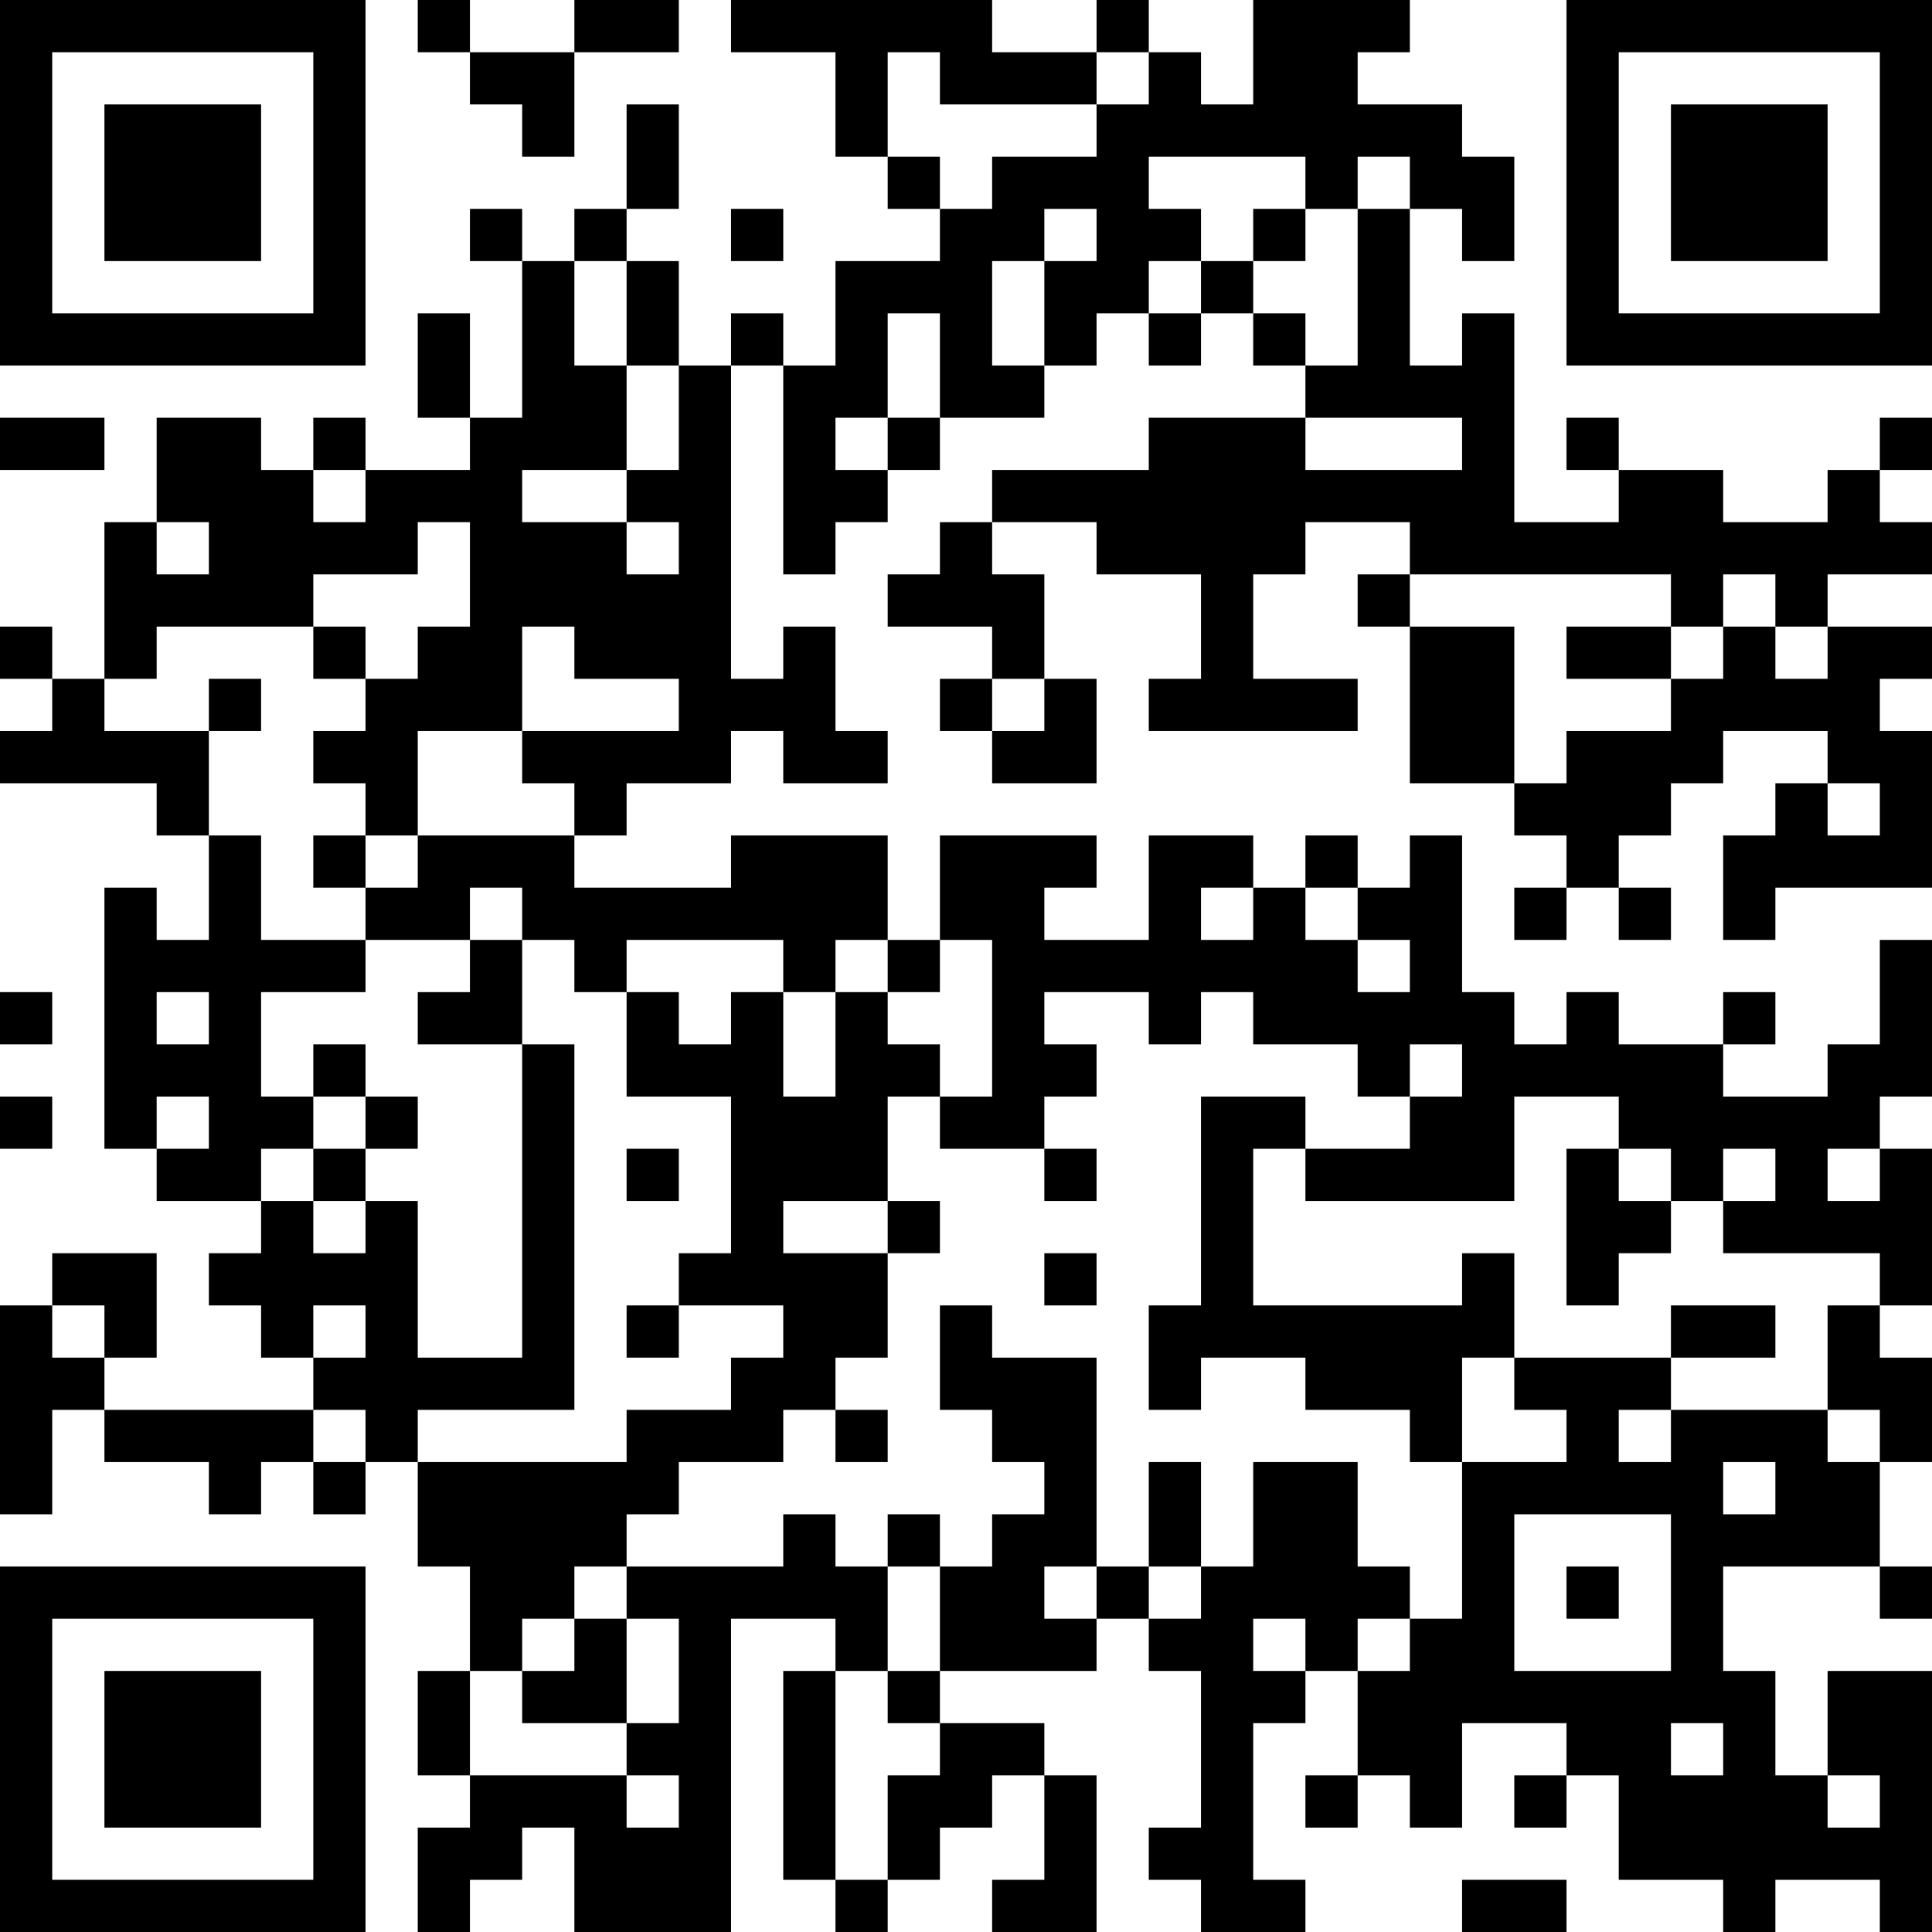 <?xml version="1.0" encoding="UTF-8"?>
<svg xmlns="http://www.w3.org/2000/svg" version="1.1" width="400" height="400" viewBox="0 0 400 400"><rect x="0" y="0" width="400" height="400" fill="#ffffff"/><g transform="scale(10.811)"><g transform="translate(0,0)"><path fill-rule="evenodd" d="M8 0L8 1L9 1L9 2L10 2L10 3L11 3L11 1L13 1L13 0L11 0L11 1L9 1L9 0ZM14 0L14 1L16 1L16 3L17 3L17 4L18 4L18 5L16 5L16 7L15 7L15 6L14 6L14 7L13 7L13 5L12 5L12 4L13 4L13 2L12 2L12 4L11 4L11 5L10 5L10 4L9 4L9 5L10 5L10 8L9 8L9 6L8 6L8 8L9 8L9 9L7 9L7 8L6 8L6 9L5 9L5 8L3 8L3 10L2 10L2 13L1 13L1 12L0 12L0 13L1 13L1 14L0 14L0 15L3 15L3 16L4 16L4 18L3 18L3 17L2 17L2 22L3 22L3 23L5 23L5 24L4 24L4 25L5 25L5 26L6 26L6 27L2 27L2 26L3 26L3 24L1 24L1 25L0 25L0 29L1 29L1 27L2 27L2 28L4 28L4 29L5 29L5 28L6 28L6 29L7 29L7 28L8 28L8 30L9 30L9 32L8 32L8 34L9 34L9 35L8 35L8 37L9 37L9 36L10 36L10 35L11 35L11 37L14 37L14 31L16 31L16 32L15 32L15 36L16 36L16 37L17 37L17 36L18 36L18 35L19 35L19 34L20 34L20 36L19 36L19 37L21 37L21 34L20 34L20 33L18 33L18 32L21 32L21 31L22 31L22 32L23 32L23 35L22 35L22 36L23 36L23 37L25 37L25 36L24 36L24 33L25 33L25 32L26 32L26 34L25 34L25 35L26 35L26 34L27 34L27 35L28 35L28 33L30 33L30 34L29 34L29 35L30 35L30 34L31 34L31 36L33 36L33 37L34 37L34 36L36 36L36 37L37 37L37 32L35 32L35 34L34 34L34 32L33 32L33 30L36 30L36 31L37 31L37 30L36 30L36 28L37 28L37 26L36 26L36 25L37 25L37 22L36 22L36 21L37 21L37 18L36 18L36 20L35 20L35 21L33 21L33 20L34 20L34 19L33 19L33 20L31 20L31 19L30 19L30 20L29 20L29 19L28 19L28 16L27 16L27 17L26 17L26 16L25 16L25 17L24 17L24 16L22 16L22 18L20 18L20 17L21 17L21 16L18 16L18 18L17 18L17 16L14 16L14 17L11 17L11 16L12 16L12 15L14 15L14 14L15 14L15 15L17 15L17 14L16 14L16 12L15 12L15 13L14 13L14 7L15 7L15 11L16 11L16 10L17 10L17 9L18 9L18 8L20 8L20 7L21 7L21 6L22 6L22 7L23 7L23 6L24 6L24 7L25 7L25 8L22 8L22 9L19 9L19 10L18 10L18 11L17 11L17 12L19 12L19 13L18 13L18 14L19 14L19 15L21 15L21 13L20 13L20 11L19 11L19 10L21 10L21 11L23 11L23 13L22 13L22 14L26 14L26 13L24 13L24 11L25 11L25 10L27 10L27 11L26 11L26 12L27 12L27 15L29 15L29 16L30 16L30 17L29 17L29 18L30 18L30 17L31 17L31 18L32 18L32 17L31 17L31 16L32 16L32 15L33 15L33 14L35 14L35 15L34 15L34 16L33 16L33 18L34 18L34 17L37 17L37 14L36 14L36 13L37 13L37 12L35 12L35 11L37 11L37 10L36 10L36 9L37 9L37 8L36 8L36 9L35 9L35 10L33 10L33 9L31 9L31 8L30 8L30 9L31 9L31 10L29 10L29 6L28 6L28 7L27 7L27 4L28 4L28 5L29 5L29 3L28 3L28 2L26 2L26 1L27 1L27 0L24 0L24 2L23 2L23 1L22 1L22 0L21 0L21 1L19 1L19 0ZM17 1L17 3L18 3L18 4L19 4L19 3L21 3L21 2L22 2L22 1L21 1L21 2L18 2L18 1ZM22 3L22 4L23 4L23 5L22 5L22 6L23 6L23 5L24 5L24 6L25 6L25 7L26 7L26 4L27 4L27 3L26 3L26 4L25 4L25 3ZM14 4L14 5L15 5L15 4ZM20 4L20 5L19 5L19 7L20 7L20 5L21 5L21 4ZM24 4L24 5L25 5L25 4ZM11 5L11 7L12 7L12 9L10 9L10 10L12 10L12 11L13 11L13 10L12 10L12 9L13 9L13 7L12 7L12 5ZM17 6L17 8L16 8L16 9L17 9L17 8L18 8L18 6ZM0 8L0 9L2 9L2 8ZM25 8L25 9L28 9L28 8ZM6 9L6 10L7 10L7 9ZM3 10L3 11L4 11L4 10ZM8 10L8 11L6 11L6 12L3 12L3 13L2 13L2 14L4 14L4 16L5 16L5 18L7 18L7 19L5 19L5 21L6 21L6 22L5 22L5 23L6 23L6 24L7 24L7 23L8 23L8 26L10 26L10 20L11 20L11 27L8 27L8 28L12 28L12 27L14 27L14 26L15 26L15 25L13 25L13 24L14 24L14 21L12 21L12 19L13 19L13 20L14 20L14 19L15 19L15 21L16 21L16 19L17 19L17 20L18 20L18 21L17 21L17 23L15 23L15 24L17 24L17 26L16 26L16 27L15 27L15 28L13 28L13 29L12 29L12 30L11 30L11 31L10 31L10 32L9 32L9 34L12 34L12 35L13 35L13 34L12 34L12 33L13 33L13 31L12 31L12 30L15 30L15 29L16 29L16 30L17 30L17 32L16 32L16 36L17 36L17 34L18 34L18 33L17 33L17 32L18 32L18 30L19 30L19 29L20 29L20 28L19 28L19 27L18 27L18 25L19 25L19 26L21 26L21 30L20 30L20 31L21 31L21 30L22 30L22 31L23 31L23 30L24 30L24 28L26 28L26 30L27 30L27 31L26 31L26 32L27 32L27 31L28 31L28 28L30 28L30 27L29 27L29 26L32 26L32 27L31 27L31 28L32 28L32 27L35 27L35 28L36 28L36 27L35 27L35 25L36 25L36 24L33 24L33 23L34 23L34 22L33 22L33 23L32 23L32 22L31 22L31 21L29 21L29 23L25 23L25 22L27 22L27 21L28 21L28 20L27 20L27 21L26 21L26 20L24 20L24 19L23 19L23 20L22 20L22 19L20 19L20 20L21 20L21 21L20 21L20 22L18 22L18 21L19 21L19 18L18 18L18 19L17 19L17 18L16 18L16 19L15 19L15 18L12 18L12 19L11 19L11 18L10 18L10 17L9 17L9 18L7 18L7 17L8 17L8 16L11 16L11 15L10 15L10 14L13 14L13 13L11 13L11 12L10 12L10 14L8 14L8 16L7 16L7 15L6 15L6 14L7 14L7 13L8 13L8 12L9 12L9 10ZM27 11L27 12L29 12L29 15L30 15L30 14L32 14L32 13L33 13L33 12L34 12L34 13L35 13L35 12L34 12L34 11L33 11L33 12L32 12L32 11ZM6 12L6 13L7 13L7 12ZM30 12L30 13L32 13L32 12ZM4 13L4 14L5 14L5 13ZM19 13L19 14L20 14L20 13ZM35 15L35 16L36 16L36 15ZM6 16L6 17L7 17L7 16ZM23 17L23 18L24 18L24 17ZM25 17L25 18L26 18L26 19L27 19L27 18L26 18L26 17ZM9 18L9 19L8 19L8 20L10 20L10 18ZM0 19L0 20L1 20L1 19ZM3 19L3 20L4 20L4 19ZM6 20L6 21L7 21L7 22L6 22L6 23L7 23L7 22L8 22L8 21L7 21L7 20ZM0 21L0 22L1 22L1 21ZM3 21L3 22L4 22L4 21ZM23 21L23 25L22 25L22 27L23 27L23 26L25 26L25 27L27 27L27 28L28 28L28 26L29 26L29 24L28 24L28 25L24 25L24 22L25 22L25 21ZM12 22L12 23L13 23L13 22ZM20 22L20 23L21 23L21 22ZM30 22L30 25L31 25L31 24L32 24L32 23L31 23L31 22ZM35 22L35 23L36 23L36 22ZM17 23L17 24L18 24L18 23ZM20 24L20 25L21 25L21 24ZM1 25L1 26L2 26L2 25ZM6 25L6 26L7 26L7 25ZM12 25L12 26L13 26L13 25ZM32 25L32 26L34 26L34 25ZM6 27L6 28L7 28L7 27ZM16 27L16 28L17 28L17 27ZM22 28L22 30L23 30L23 28ZM33 28L33 29L34 29L34 28ZM17 29L17 30L18 30L18 29ZM29 29L29 32L32 32L32 29ZM30 30L30 31L31 31L31 30ZM11 31L11 32L10 32L10 33L12 33L12 31ZM24 31L24 32L25 32L25 31ZM32 33L32 34L33 34L33 33ZM35 34L35 35L36 35L36 34ZM28 36L28 37L30 37L30 36ZM0 0L0 7L7 7L7 0ZM1 1L1 6L6 6L6 1ZM2 2L2 5L5 5L5 2ZM30 0L30 7L37 7L37 0ZM31 1L31 6L36 6L36 1ZM32 2L32 5L35 5L35 2ZM0 30L0 37L7 37L7 30ZM1 31L1 36L6 36L6 31ZM2 32L2 35L5 35L5 32Z" fill="#000000"/></g></g></svg>
